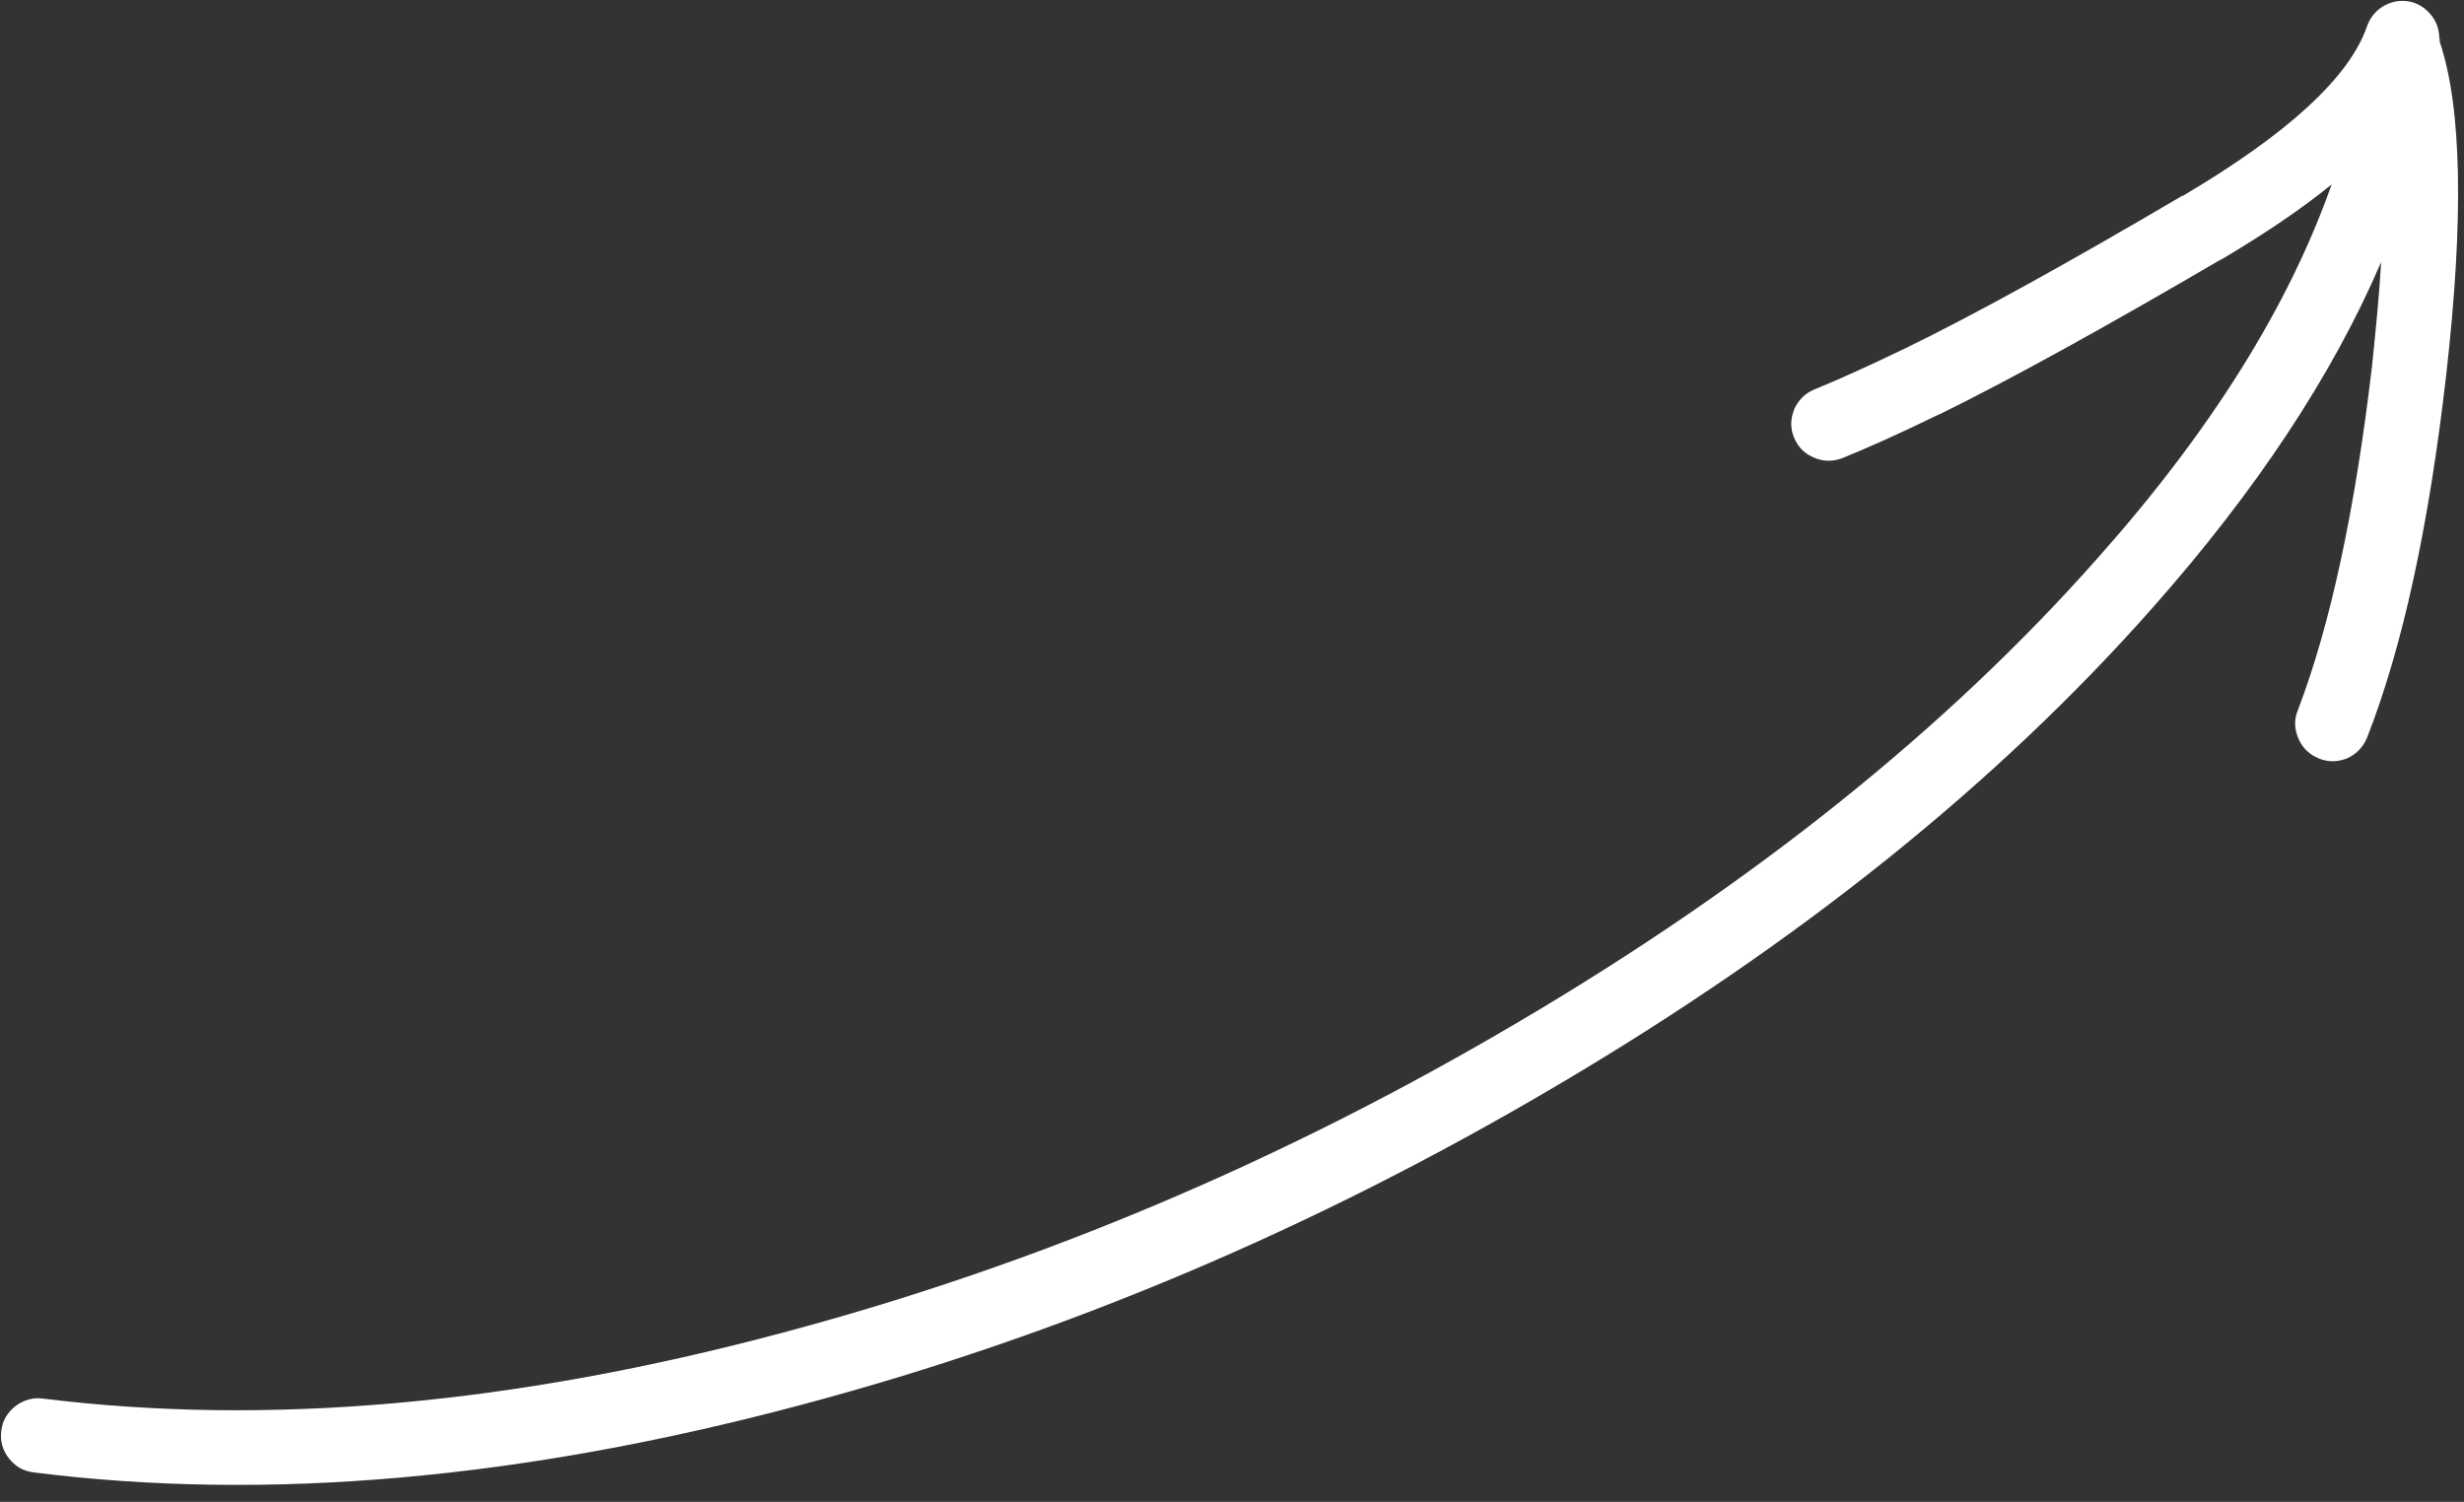 <?xml version="1.0" encoding="UTF-8" standalone="no"?><svg xmlns="http://www.w3.org/2000/svg" xmlns:xlink="http://www.w3.org/1999/xlink" fill="#ffffff" height="346.1" preserveAspectRatio="xMidYMid meet" version="1" viewBox="2.2 3.4 567.8 346.1" width="567.8" zoomAndPan="magnify"><rect x="2.2" y="3.4" width="567.8" height="346.1" fill="#333333" stroke="none"/><g id="change1_1"><path d="M564.3,12.2c0-2.1-0.7-4-2.1-5.6c-1.4-1.6-3.1-2.6-5.1-2.9c-2.1-0.3-4,0.1-5.8,1.2c-1.8,1.1-3,2.7-3.7,4.7 c-4.1,11.7-18.3,24.7-42.5,39v-0.1c-26.5,15.6-47.7,27.3-63.5,35c-8.9,4.3-16,7.5-21.2,9.6c-2.2,0.9-3.7,2.4-4.7,4.5 c-0.9,2.2-1,4.4-0.1,6.6c0.9,2.2,2.4,3.7,4.5,4.6c2.2,1,4.4,1,6.6,0.2c5.4-2.2,12.9-5.5,22.3-10.1h0.1c16.1-7.9,37.7-19.8,64.7-35.6 h0.1c10-5.9,18.6-11.7,25.6-17.4c-9.9,28.1-27.9,56.9-54,86.2c-34.7,39.2-79.1,74.8-133.2,106.7c-54.5,32.2-111.1,56.1-169.7,71.7 c-62,16.6-118.8,21.6-170.5,15.2c-2.3-0.3-4.4,0.3-6.3,1.7c-1.9,1.5-3,3.3-3.3,5.7c-0.3,2.4,0.3,4.5,1.7,6.3c1.5,1.9,3.3,3,5.7,3.3 c53.7,6.8,112.7,1.6,177.1-15.6c60.1-16,118-40.5,173.9-73.5c55.8-32.9,101.5-69.6,137.3-110.1c23.9-27,41.5-53.6,52.7-79.7 c-0.4,7.3-1.2,15.3-2.1,24c-3.9,33.2-9.6,59.7-17.1,79.3c-0.9,2.2-0.8,4.4,0.2,6.6c0.9,2.1,2.5,3.6,4.7,4.5c2.2,0.9,4.4,0.8,6.6-0.1 c2.1-1,3.6-2.6,4.5-4.8c8.1-20.7,14.2-48.5,18.2-83.5c4.1-36.1,3.6-61.7-1.5-76.8V12.2z"/></g></svg>